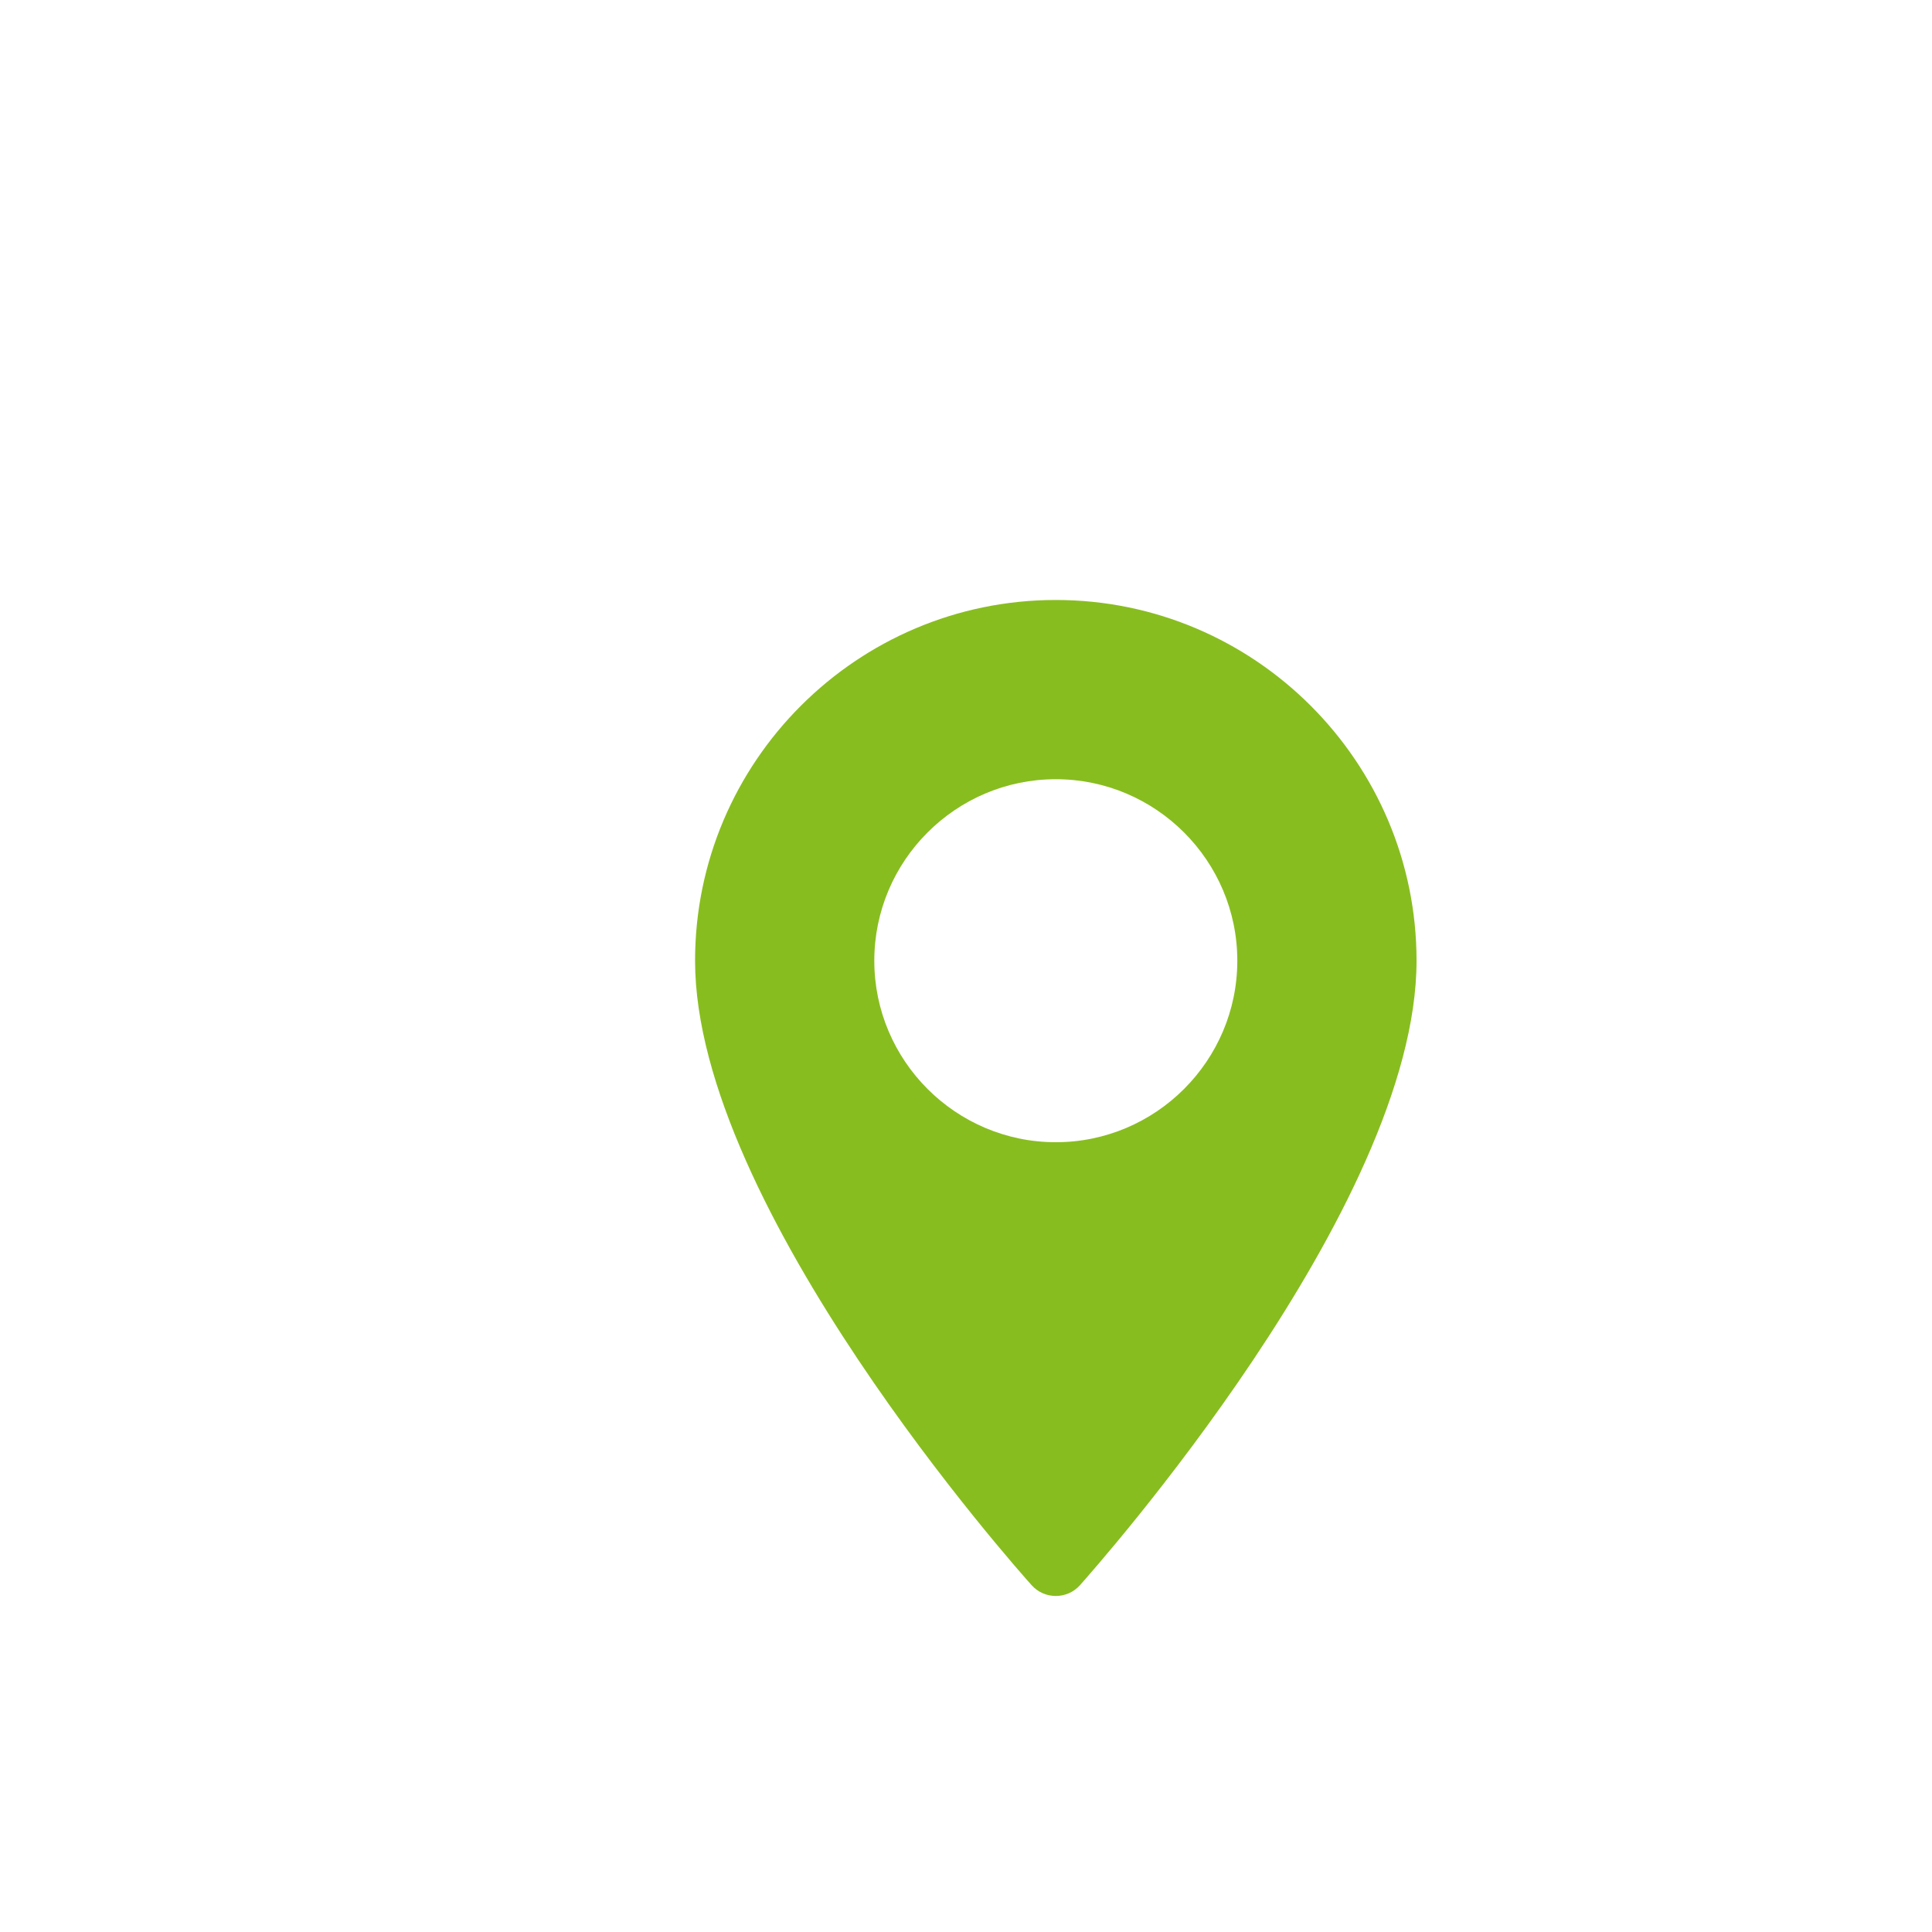 <?xml version="1.0" encoding="utf-8"?>
<!-- Generator: $$$/GeneralStr/196=Adobe Illustrator 27.6.0, SVG Export Plug-In . SVG Version: 6.00 Build 0)  -->
<svg version="1.1" id="Layer_1" xmlns="http://www.w3.org/2000/svg" xmlns:xlink="http://www.w3.org/1999/xlink" x="0px" y="0px"
	 viewBox="0 0 512 512" style="enable-background:new 0 0 512 512;" xml:space="preserve">
<style type="text/css">
	.st0{fill:#88BD1F;}
</style>
<g>
	<g>
		<path class="st0" d="M279.8,159c-52.7,0-95.6,42.9-95.6,95.6c0,65.4,85.6,161.5,89.2,165.5c3.4,3.8,9.4,3.8,12.8,0
			c3.6-4.1,89.2-100.1,89.2-165.5C375.4,201.9,332.5,159,279.8,159z M279.8,302.7c-26.5,0-48.1-21.6-48.1-48.1s21.6-48.1,48.1-48.1
			s48.1,21.6,48.1,48.1S306.3,302.7,279.8,302.7z"/>
	</g>
</g>
</svg>
